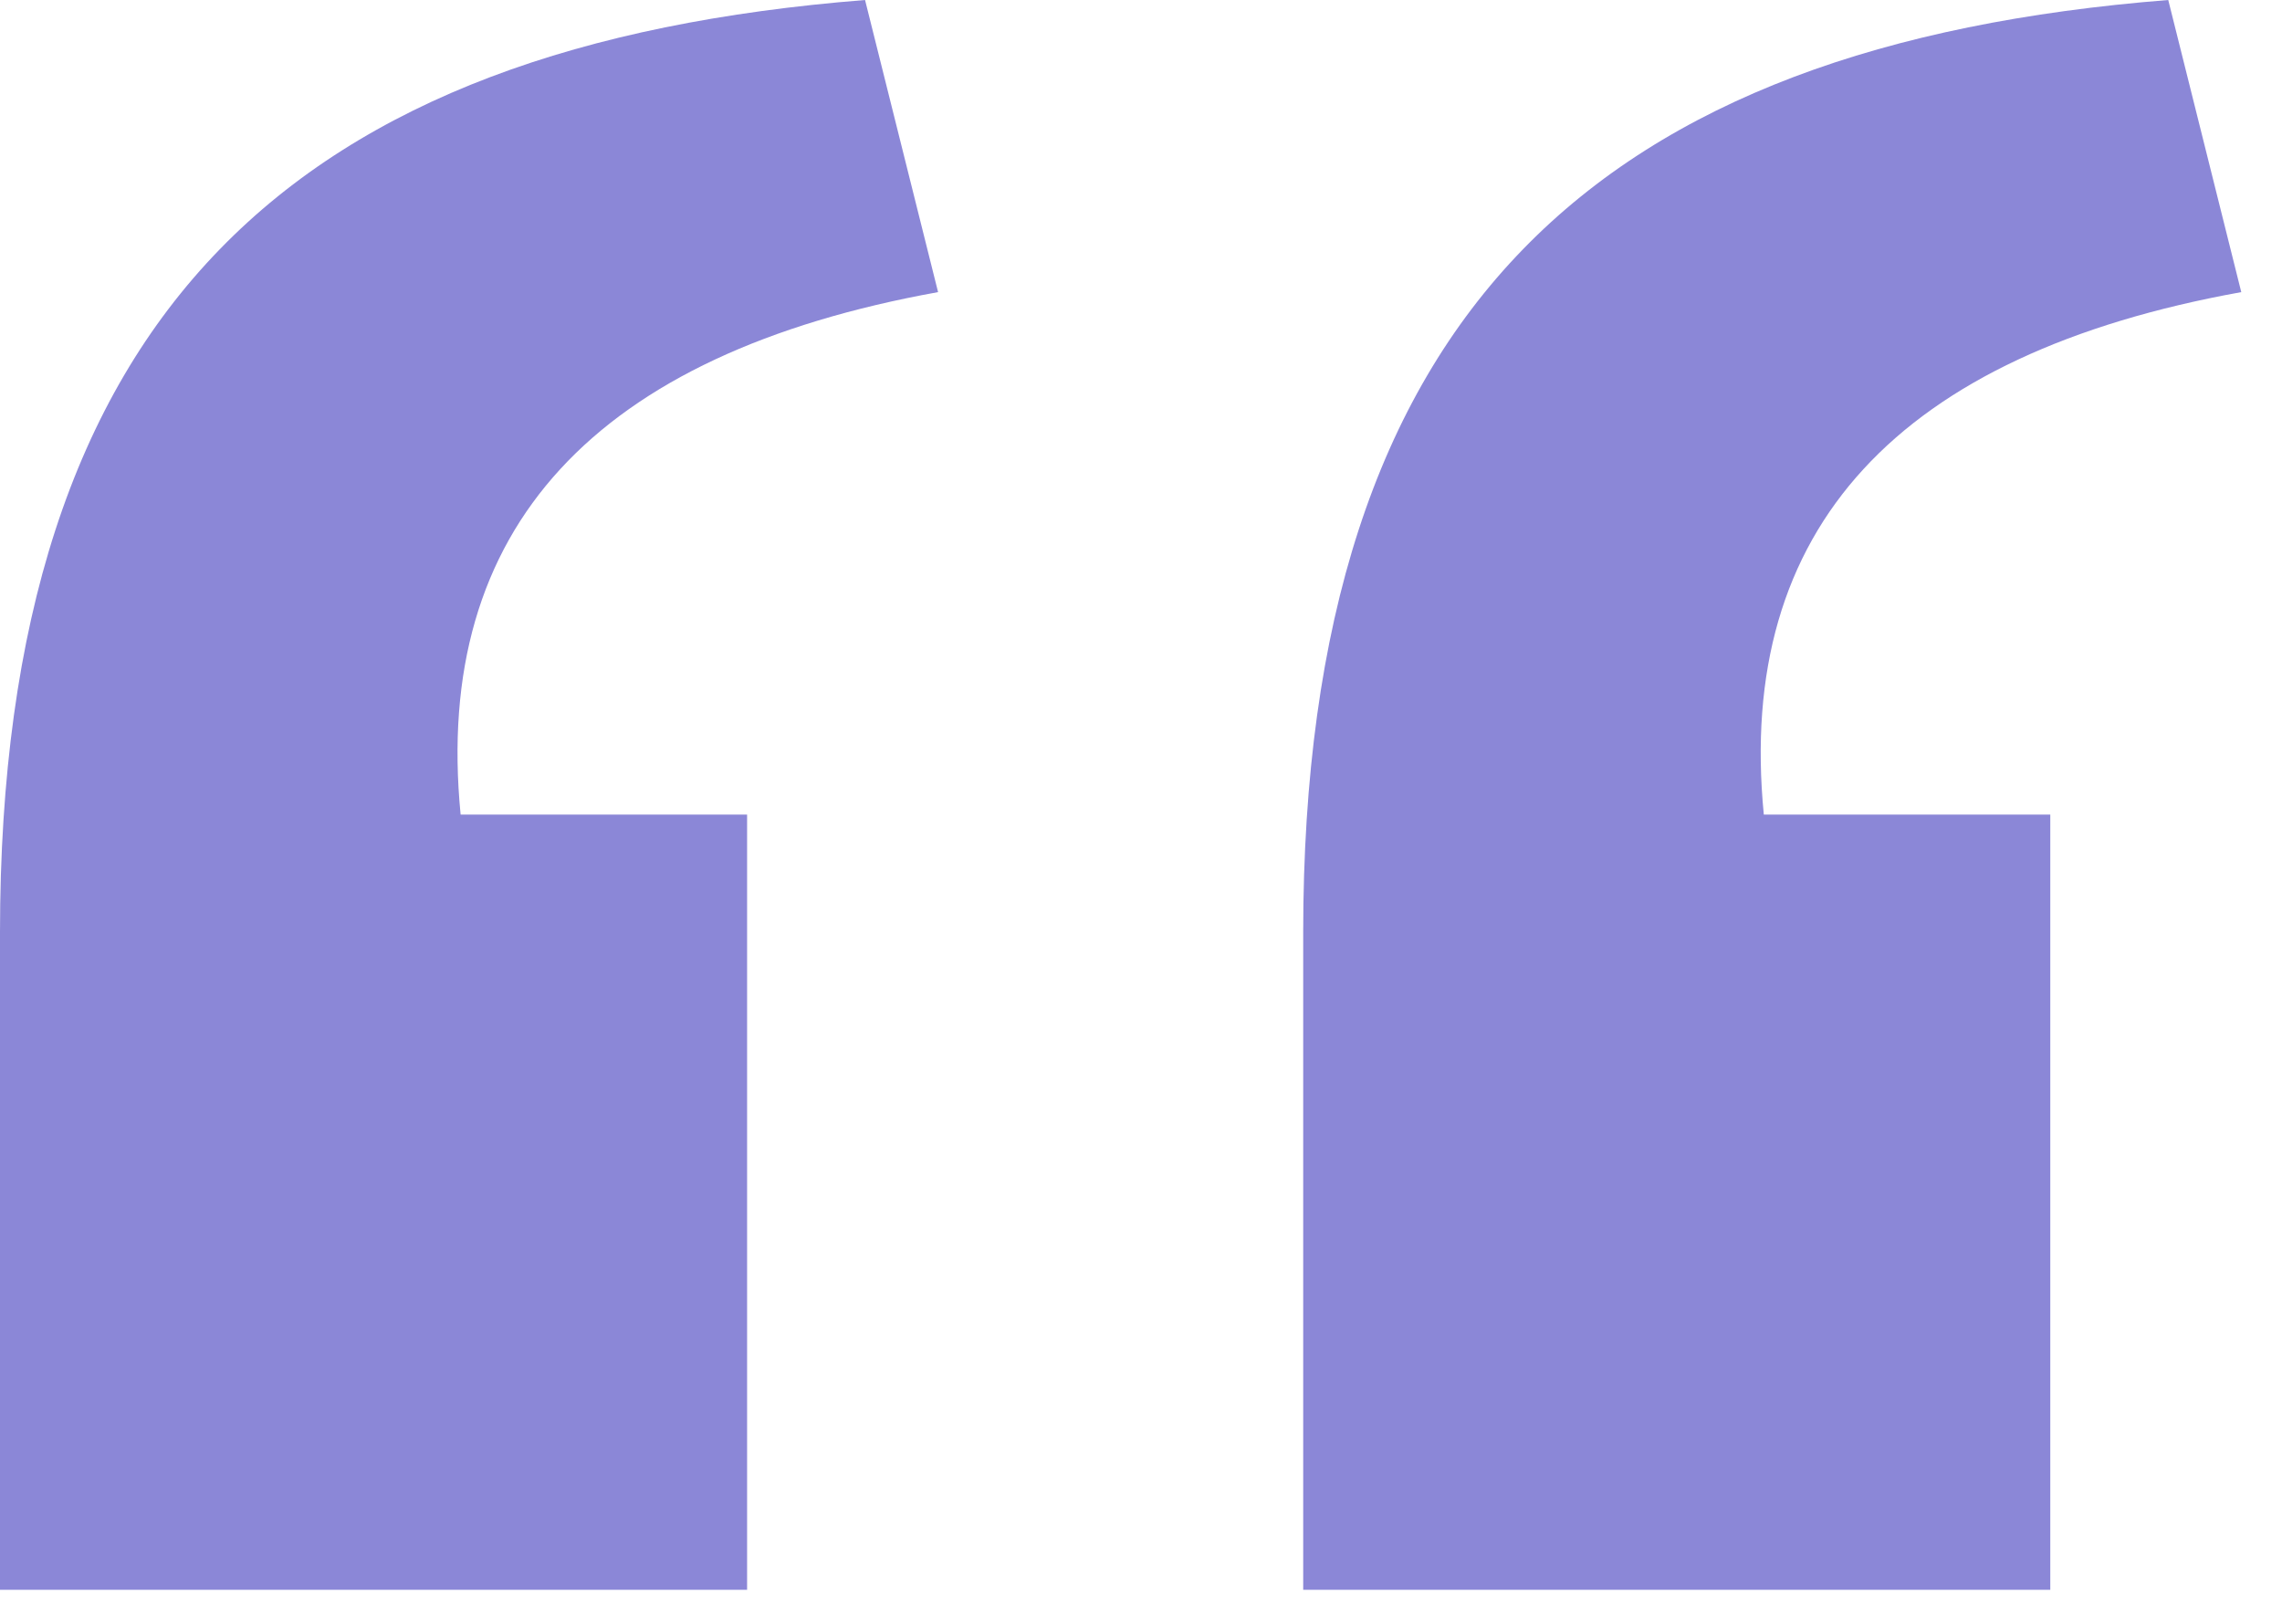 <svg width="52" height="37" viewBox="0 0 52 37" fill="none" xmlns="http://www.w3.org/2000/svg">
<path d="M29.696 36.224V21.248C29.696 7.04 36.48 1.024 49.408 0L51.072 6.656C43.264 8.064 39.552 12.032 40.192 18.56H46.72V36.224H29.696ZM3.52859e-05 36.224V21.248C3.52859e-05 7.04 6.784 1.024 19.712 0L21.376 6.656C13.568 8.064 9.856 12.032 10.496 18.56H17.024V36.224H3.52859e-05Z" fill="#8B87D7"/>
</svg>
